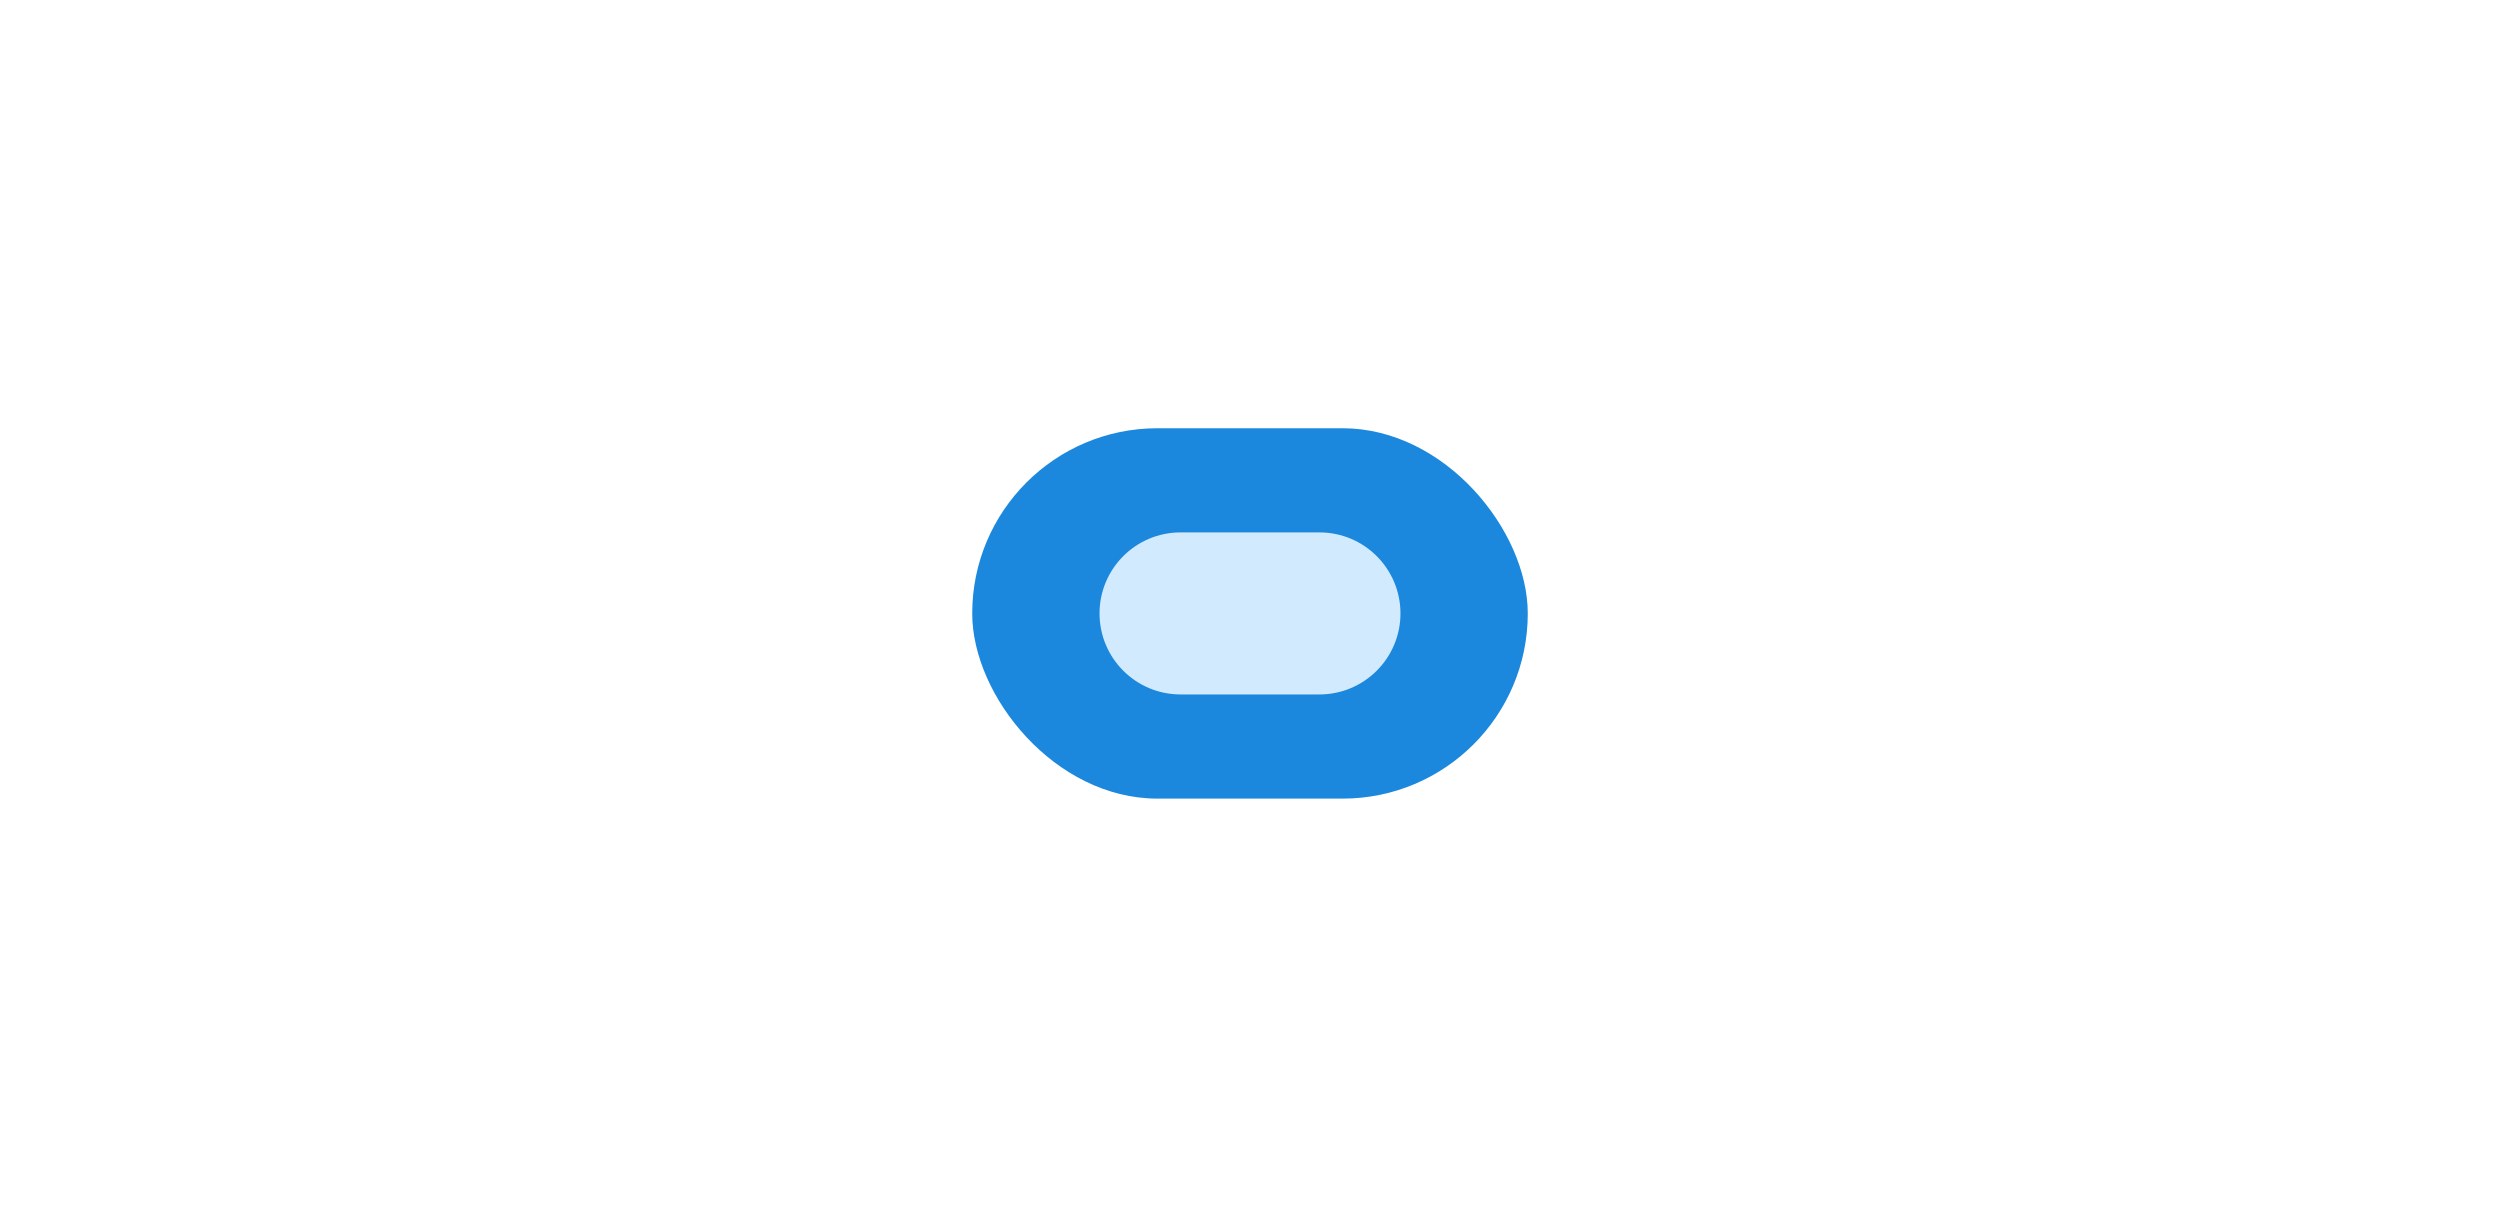 <svg width="216" height="106" viewBox="0 0 216 106" fill="none" xmlns="http://www.w3.org/2000/svg">
<rect x="84" y="37" width="48" height="32" rx="16" fill="#1B88DD"/>
<path d="M95 53C95 49.134 98.134 46 102 46H114C117.866 46 121 49.134 121 53V53C121 56.866 117.866 60 114 60H102C98.134 60 95 56.866 95 53V53Z" fill="#D2EAFD"/>
</svg>
